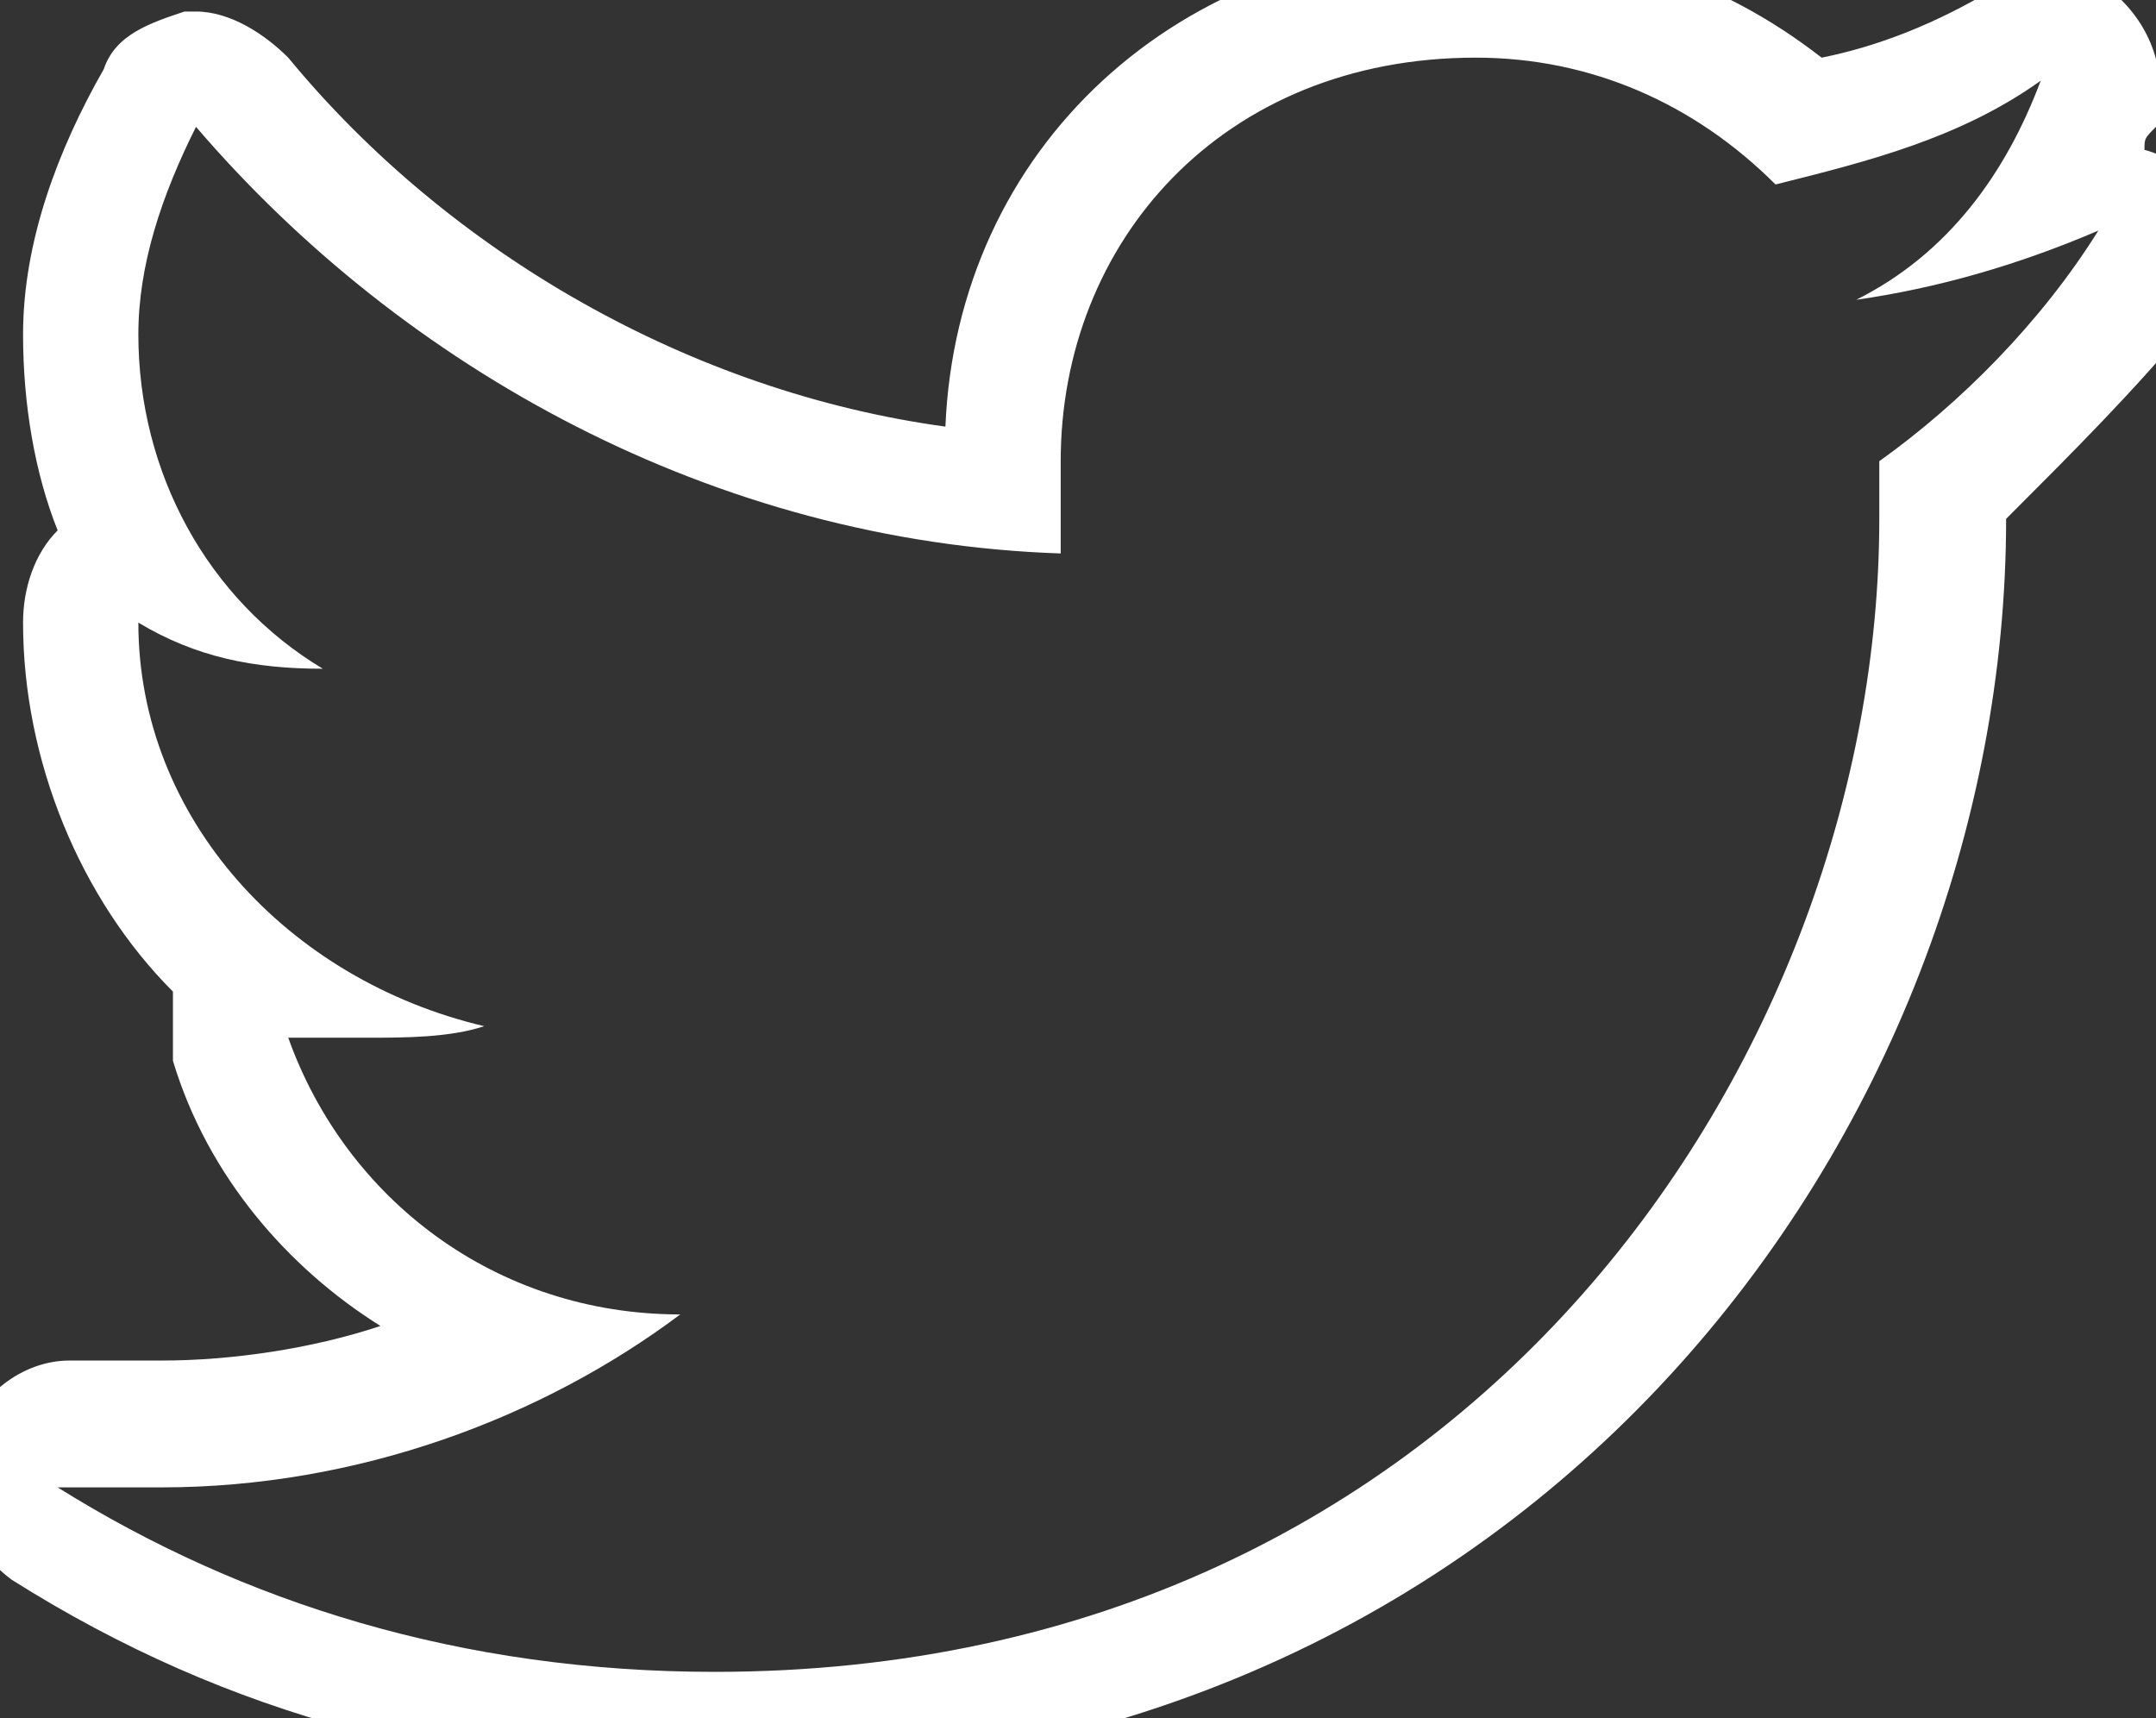 <?xml version="1.0" encoding="utf-8"?>
<!-- Generator: Adobe Illustrator 26.2.1, SVG Export Plug-In . SVG Version: 6.00 Build 0)  -->
<svg version="1.1" id="Layer_1" xmlns="http://www.w3.org/2000/svg" xmlns:xlink="http://www.w3.org/1999/xlink" x="0px" y="0px"
	 width="18.7px" height="14.9px" viewBox="0 0 18.7 14.9" style="enable-background:new 0 0 18.7 14.9;" xml:space="preserve">
<rect x="0" y="0" width="18.7" height="14.9" fill="#333333" stroke="none"/>
<style type="text/css">
	.st0{fill:#FFFFFF;}
</style>
<g>
	<g>
		<path class="st0" d="M12.8,0.5c1,0,1.9,0.4,2.6,1.1c0.8-0.2,1.6-0.4,2.3-0.9c-0.3,0.8-0.8,1.5-1.6,1.9c0.7-0.1,1.4-0.3,2.1-0.6
			C17.7,2.8,17,3.5,16.3,4c0,0.1,0,0.3,0,0.5c0,4.6-3.5,10-10.1,10c-2.2,0-4.1-0.6-5.7-1.6c0.3,0,0.6,0,0.9,0c1.7,0,3.3-0.6,4.5-1.5
			c-1.6,0-2.9-1-3.4-2.4C2.7,9,2.9,9,3.2,9c0.3,0,0.7,0,1-0.1C2.5,8.5,1.2,7.1,1.2,5.4c0,0,0,0,0,0c0.5,0.3,1,0.4,1.6,0.4
			c-1-0.6-1.6-1.7-1.6-2.9c0-0.6,0.2-1.2,0.5-1.8c1.8,2.1,4.5,3.6,7.5,3.7C9.2,4.6,9.2,4.3,9.2,4C9.2,2.1,10.6,0.5,12.8,0.5
			 M18.2,2.1L18.2,2.1 M12.8-0.5c-2.6,0-4.5,1.8-4.6,4.2C6,3.4,3.9,2.2,2.5,0.5C2.3,0.3,2,0.1,1.7,0.1c0,0-0.1,0-0.1,0
			C1.3,0.2,1,0.3,0.9,0.6C0.5,1.3,0.2,2.1,0.2,2.9c0,0.6,0.1,1.2,0.3,1.7C0.3,4.8,0.2,5.1,0.2,5.4c0,1.2,0.5,2.4,1.3,3.2
			C1.5,8.8,1.5,9,1.5,9.2c0.3,1,1,1.8,1.8,2.3c-0.6,0.2-1.3,0.3-1.9,0.3c-0.3,0-0.5,0-0.7,0c0,0-0.1,0-0.1,0c-0.4,0-0.8,0.3-0.9,0.7
			c-0.2,0.4,0,0.9,0.4,1.2c1.9,1.2,3.9,1.7,6.2,1.7c7,0,11.1-5.6,11.1-10.9C18,3.9,18.5,3.4,19,2.8c0.1-0.2,0.2-0.4,0.2-0.6
			c0-0.4-0.2-0.8-0.6-0.9c0-0.1,0-0.1,0.1-0.2c0.1-0.4,0-0.8-0.3-1.1c-0.2-0.1-0.4-0.2-0.6-0.2c-0.2,0-0.3,0-0.5,0.1
			c-0.5,0.3-1,0.5-1.5,0.6C14.9-0.2,13.9-0.5,12.8-0.5L12.8-0.5z"/>
	</g>
</g>
</svg>
